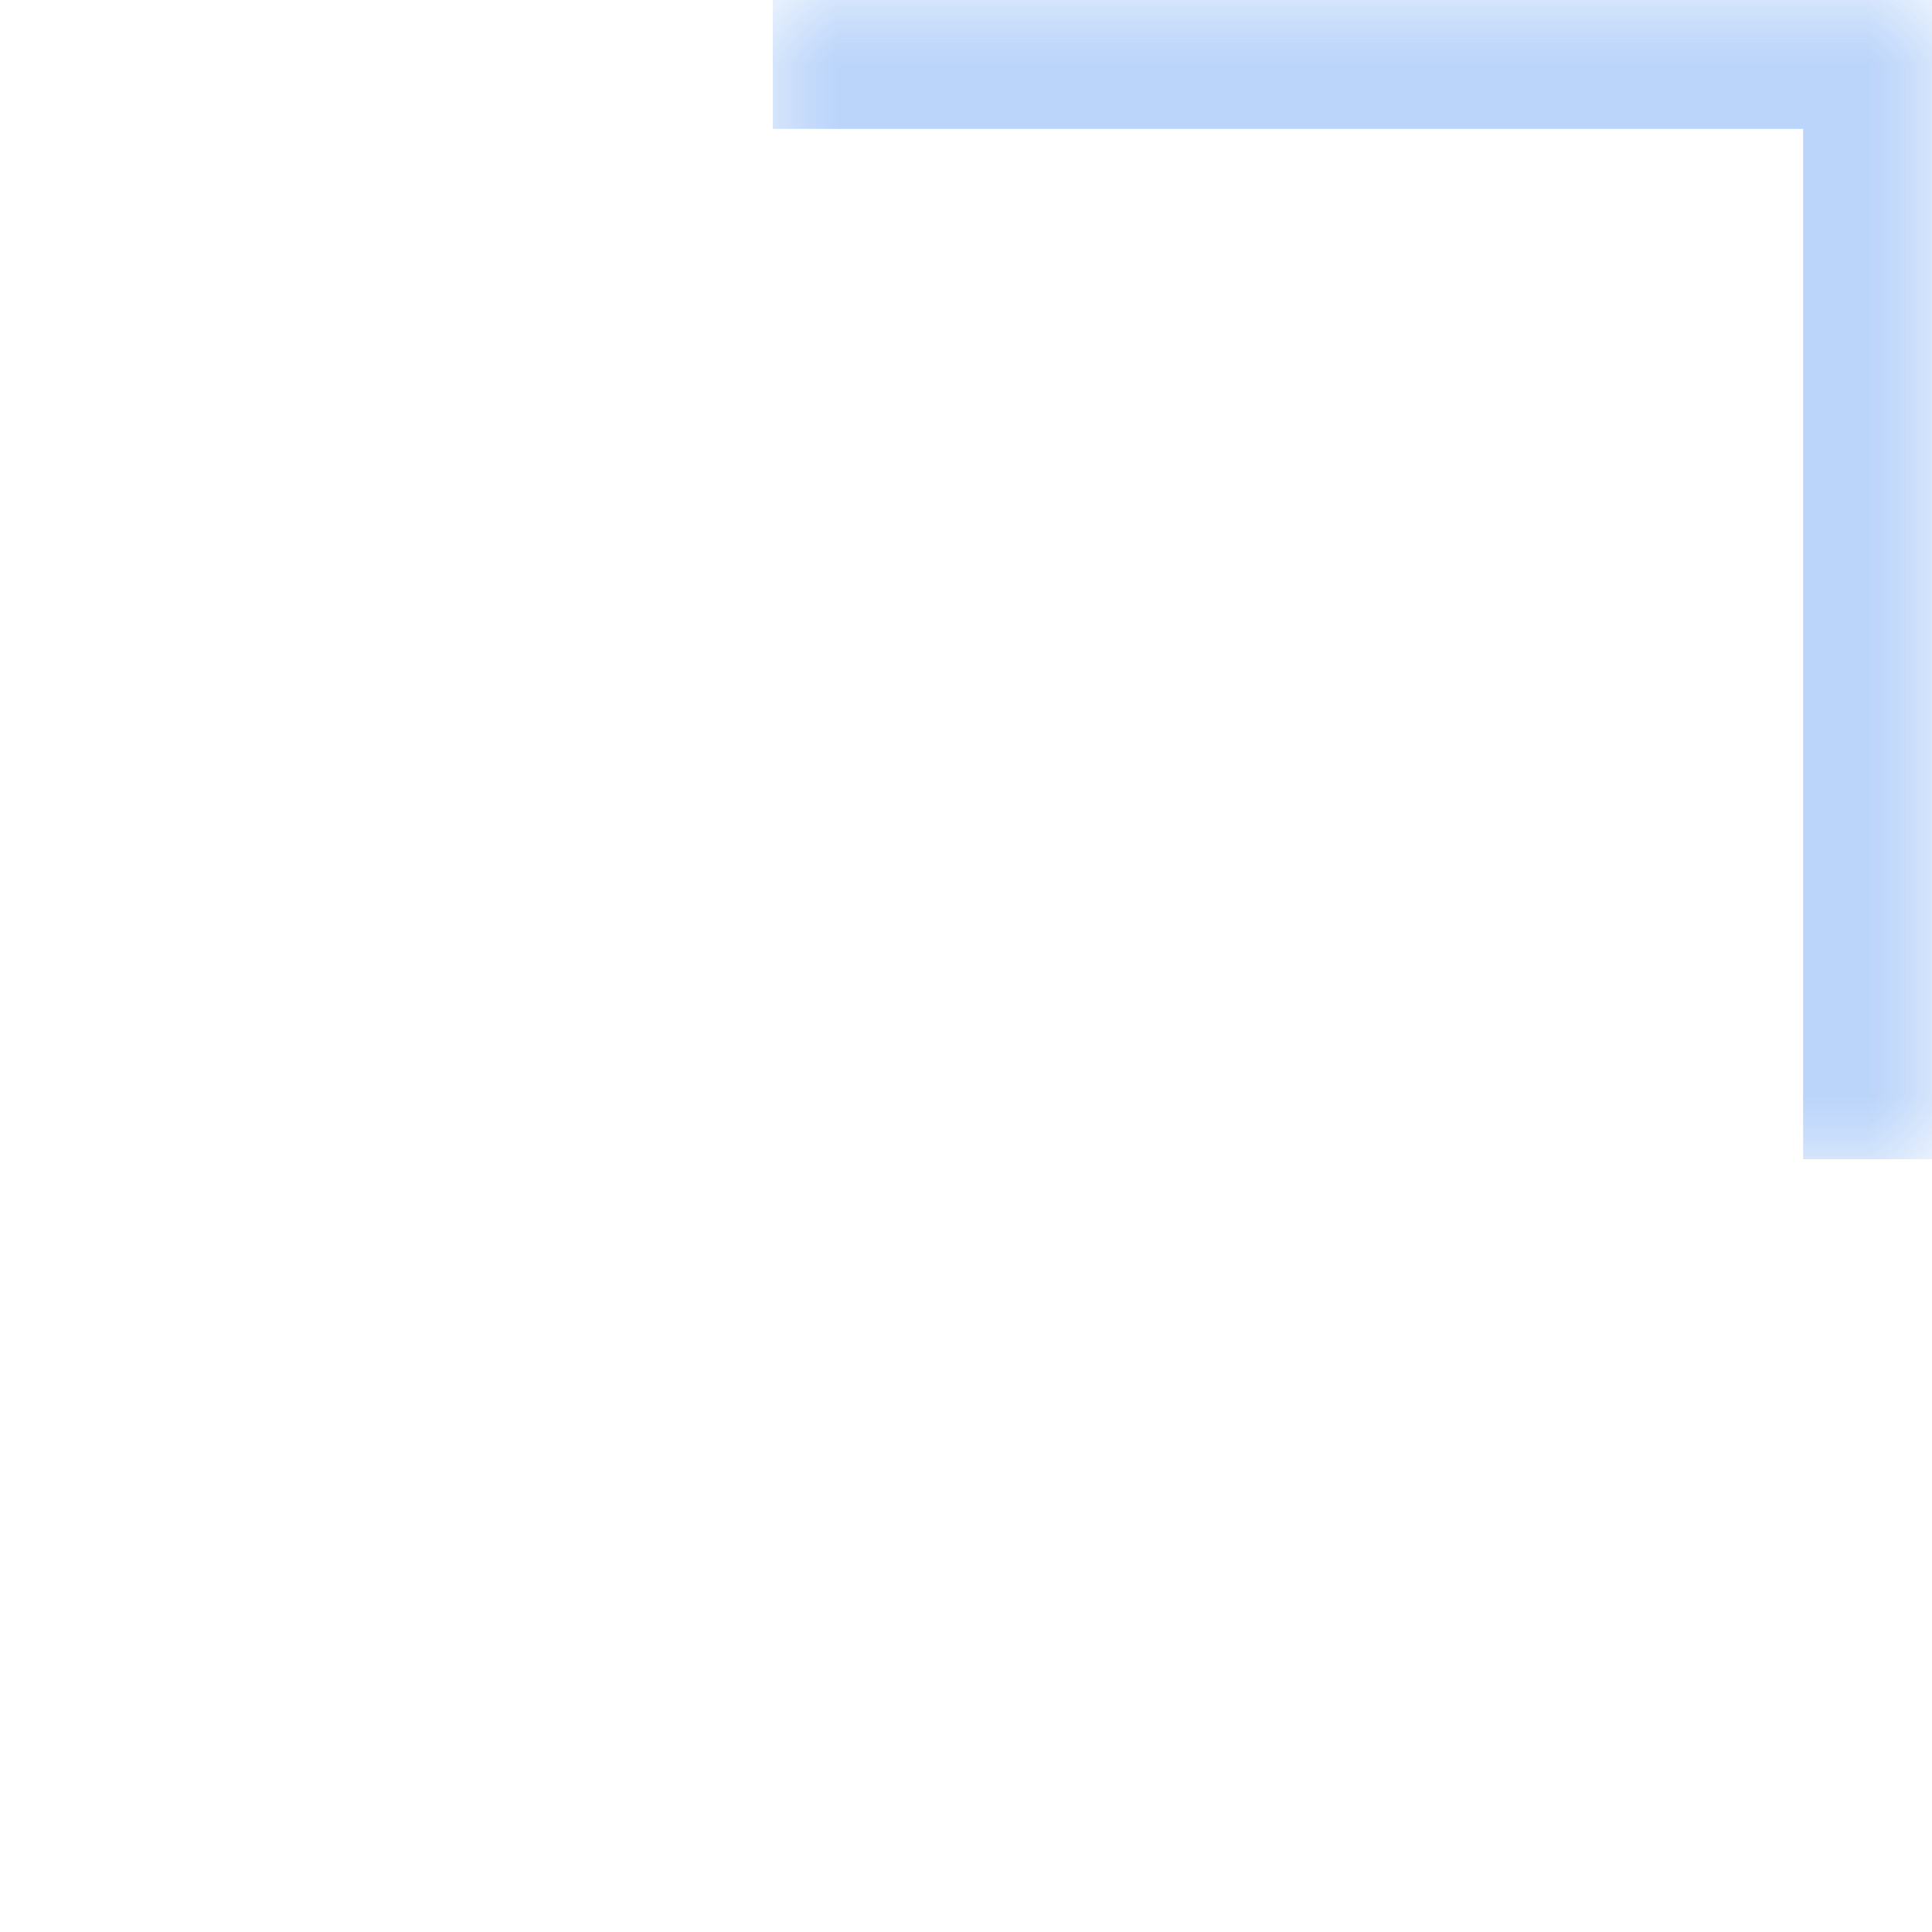 <svg width="15" height="15" viewBox="0 0 15 15" fill="none" xmlns="http://www.w3.org/2000/svg">
<g opacity="0.95">
<g opacity="0.5" filter="url(#filter0_f_16_2373)">
<mask id="path-1-inside-1_16_2373" fill="white">
<path d="M6 0H15V9H6V0Z"/>
</mask>
<path d="M15 0H16V-1H15V0ZM6 0V1H15V0V-1H6V0ZM15 0H14V9H15H16V0H15Z" fill="#B8D3FA" mask="url(#path-1-inside-1_16_2373)"/>
</g>
<mask id="path-3-inside-2_16_2373" fill="white">
<path d="M6 0H15V9H6V0Z"/>
</mask>
<path d="M15 0H16V-1H15V0ZM6 0V1H15V0V-1H6V0ZM15 0H14V9H15H16V0H15Z" fill="#B8D3FA" mask="url(#path-3-inside-2_16_2373)"/>
</g>
<defs>
<filter id="filter0_f_16_2373" x="0" y="-6" width="21" height="21" filterUnits="userSpaceOnUse" color-interpolation-filters="sRGB">
<feFlood flood-opacity="0" result="BackgroundImageFix"/>
<feBlend mode="normal" in="SourceGraphic" in2="BackgroundImageFix" result="shape"/>
<feGaussianBlur stdDeviation="3" result="effect1_foregroundBlur_16_2373"/>
</filter>
</defs>
</svg>
